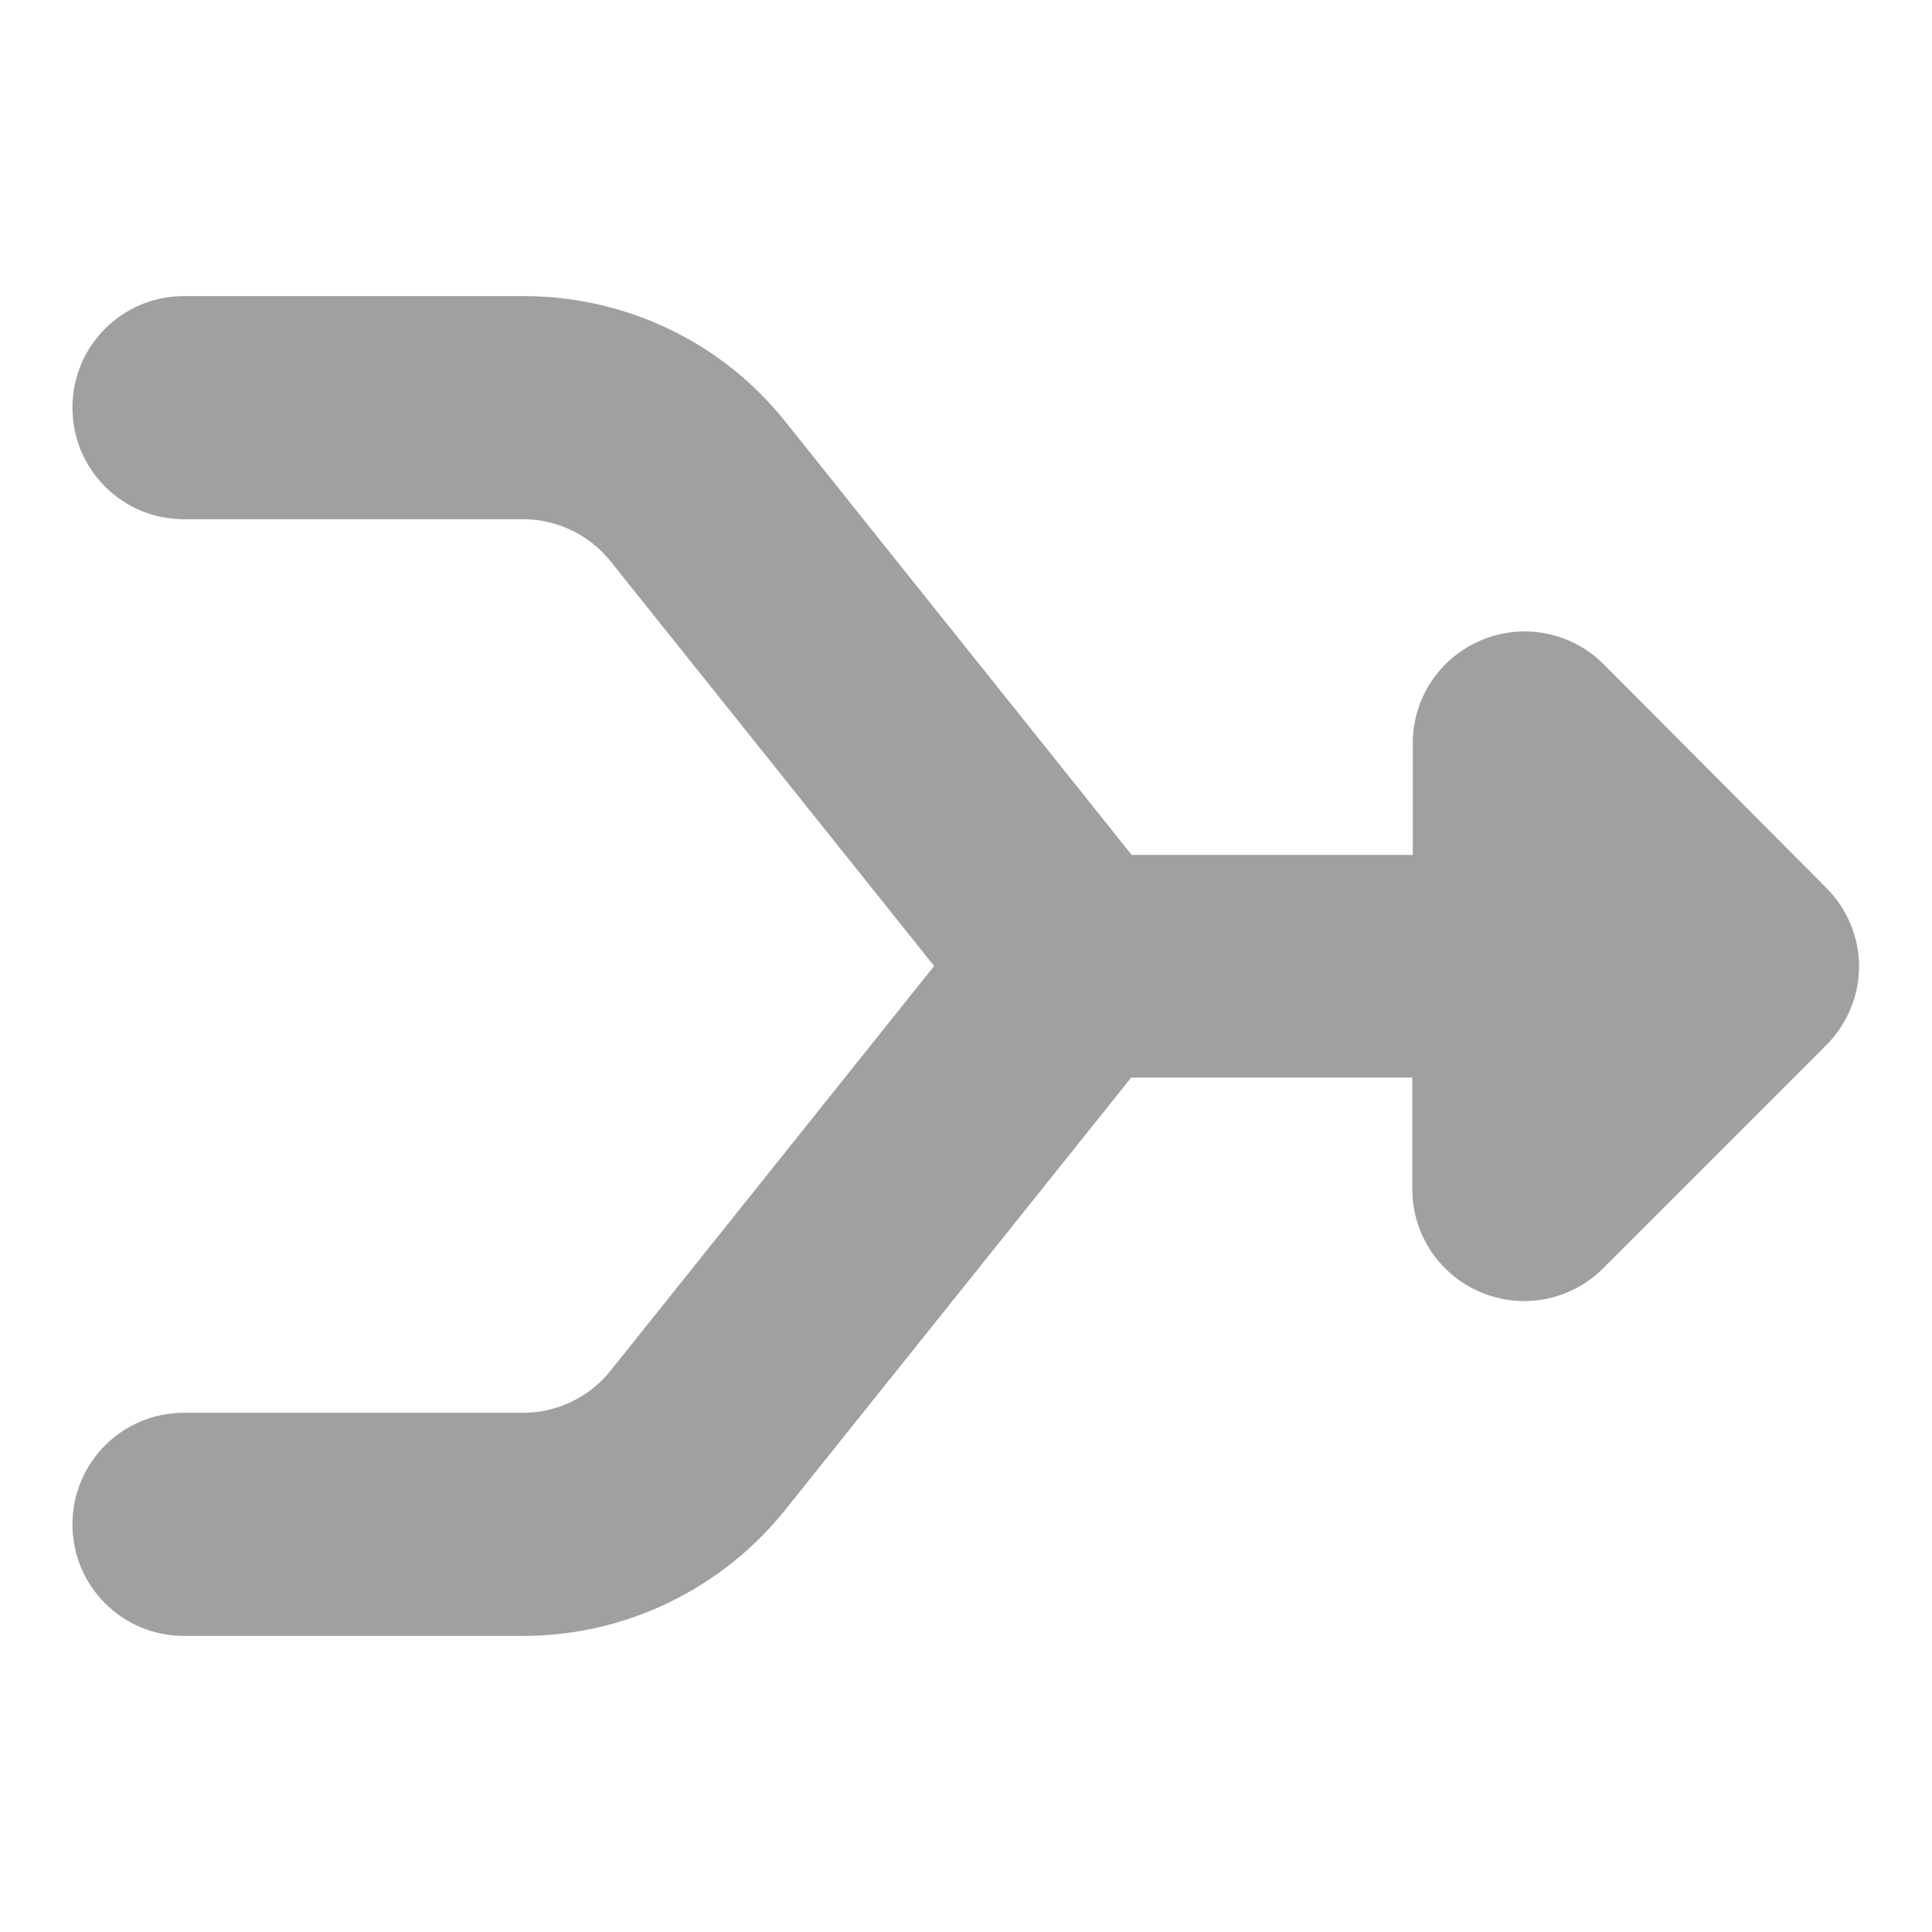 <?xml version="1.0" encoding="UTF-8"?>
<svg xmlns="http://www.w3.org/2000/svg" xmlns:xlink="http://www.w3.org/1999/xlink" version="1.1" id="Ebene_1" x="0px" y="0px" viewBox="0 0 400 400" style="enable-background:new 0 0 400 400;" xml:space="preserve" width="60" height="60">
<style type="text/css">
	.st0{fill:#A0A0A0;}
</style>
<path class="st0" d="M38.1,61.3C25.3,61.3,15,71.6,15,84.4s10.3,23.1,23.1,23.1h70.2c7,0,13.7,3.2,18.1,8.7l67,83.8l-67,83.8  c-4.4,5.5-11.1,8.7-18.1,8.7H38.1c-12.8,0-23.1,10.3-23.1,23.1c0,12.8,10.3,23.1,23.1,23.1h70.2c21.1,0,41-9.6,54.2-26l71.7-89.6  h58.2v23.1c0,9.3,5.6,17.8,14.3,21.4c8.7,3.6,18.6,1.6,25.2-5l46.2-46.2c4.3-4.3,6.8-10.2,6.8-16.3c0-6.1-2.5-12-6.8-16.3L332,137.5  c-6.6-6.6-16.5-8.6-25.2-5c-8.7,3.6-14.3,12-14.3,21.4V177h-58.2l-71.7-89.7c-13.1-16.5-33.1-26-54.2-26H38.1z"></path>
</svg>
